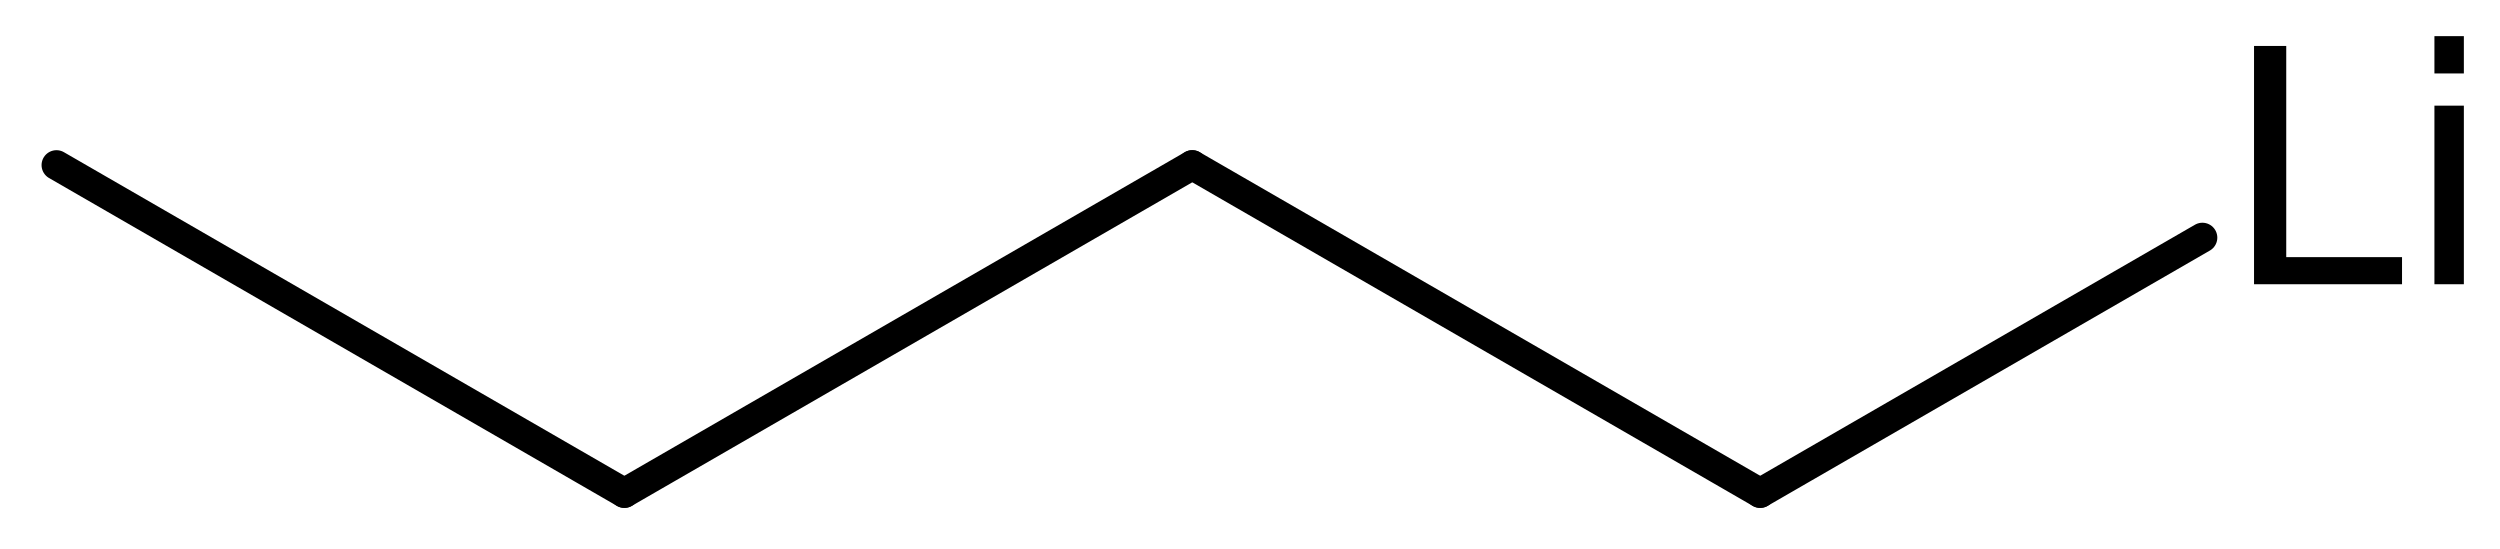 <?xml version='1.0' encoding='UTF-8'?>
<!DOCTYPE svg PUBLIC "-//W3C//DTD SVG 1.1//EN" "http://www.w3.org/Graphics/SVG/1.1/DTD/svg11.dtd">
<svg version='1.2' xmlns='http://www.w3.org/2000/svg' xmlns:xlink='http://www.w3.org/1999/xlink' width='38.735mm' height='8.513mm' viewBox='0 0 38.735 8.513'>
  <desc>Generated by the Chemistry Development Kit (http://github.com/cdk)</desc>
  <g stroke-linecap='round' stroke-linejoin='round' stroke='#000000' stroke-width='.462' fill='#000000'>
    <rect x='.0' y='.0' width='39.0' height='9.0' fill='#FFFFFF' stroke='none'/>
    <g id='mol1' class='mol'>
      <line id='mol1bnd1' class='bond' x1='.875' y1='2.558' x2='9.674' y2='7.638'/>
      <line id='mol1bnd2' class='bond' x1='9.674' y1='7.638' x2='18.473' y2='2.558'/>
      <line id='mol1bnd3' class='bond' x1='18.473' y1='2.558' x2='27.272' y2='7.638'/>
      <line id='mol1bnd4' class='bond' x1='27.272' y1='7.638' x2='34.124' y2='3.682'/>
      <path id='mol1atm5' class='atom' d='M34.924 .712h.499v3.272h1.794v.42h-2.293v-3.692zM37.719 1.637h.456v2.767h-.456v-2.767zM37.719 .56h.456v.578h-.456v-.578z' stroke='none'/>
    </g>
  </g>
</svg>
